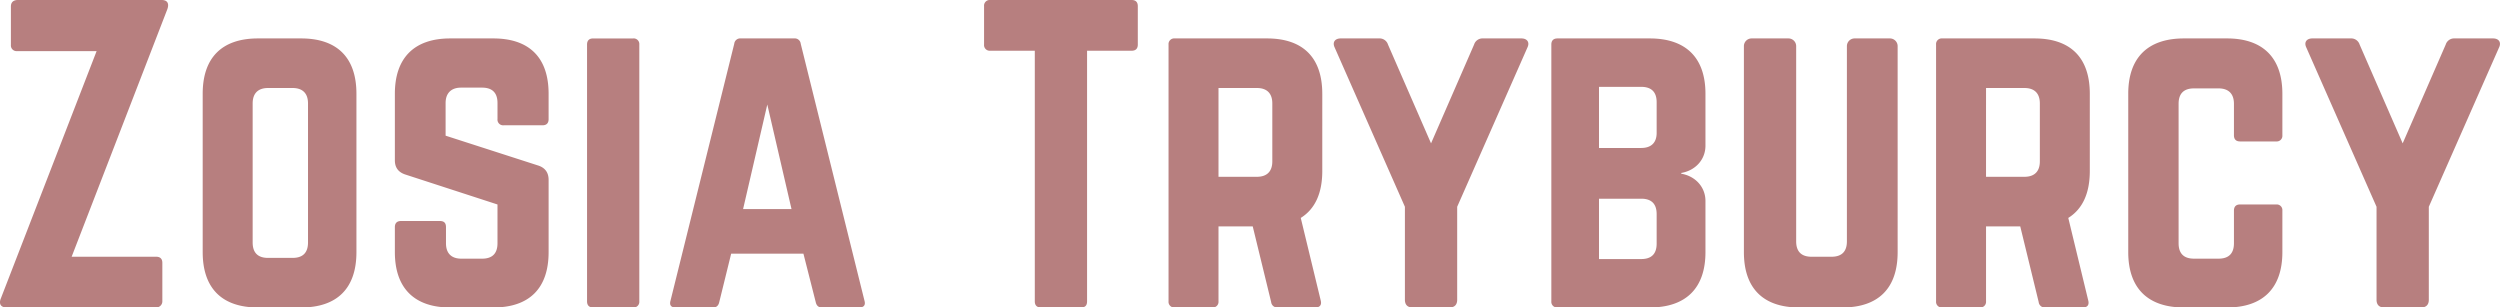 <svg xmlns="http://www.w3.org/2000/svg" width="1431.002" height="176" viewBox="0 0 1431.002 176">
<defs>
    <style>
      .cls-1 {
        fill: #b77f7f;
        fill-rule: evenodd;
      }
    </style>
  </defs>
  <path id="Zosia_Tryburcy_copy" data-name="Zosia Tryburcy copy" class="cls-1" d="M288.2,412.123c-2.2.22-3.521,1.32-3.521,3.74v22a3.239,3.239,0,0,0,3.521,3.52h45.54L278.963,582.844c-1.32,3.08-.22,5.28,3.3,5.28h85.58a3.526,3.526,0,0,0,3.52-3.74V562.6c0-2.42-1.32-3.52-3.52-3.52h-48.4L374.224,417.4c1.1-3.08.22-5.28-3.3-5.28H288.2ZM394.461,556.444c0,20.68,11,31.68,31.68,31.68h24.64c20.68,0,31.68-11,31.68-31.68V465.8c0-20.68-11-31.68-31.68-31.68h-24.64c-20.68,0-31.68,11-31.68,31.68v90.641Zm37.4,3.3c-5.72,0-8.8-2.86-8.8-8.8V471.3c0-5.72,3.08-8.8,8.8-8.8h14.08c5.72,0,8.8,3.08,8.8,8.8v79.641c0,5.94-3.08,8.8-8.8,8.8h-14.08Zm104.28-125.621c-20.46,0-31.68,11-31.68,31.68v38.061c0,4.18,1.98,6.82,5.94,8.14l52.8,17.16v22.22c0,5.94-3.08,8.8-8.8,8.8h-11.88c-5.5,0-8.8-2.86-8.8-8.8v-9.24c0-2.42-1.1-3.52-3.52-3.52h-22.22c-2.2,0-3.52,1.1-3.52,3.52v14.3c0,20.68,11.22,31.68,31.68,31.68h24.64c20.68,0,31.68-11,31.68-31.68v-41.36c0-4.18-1.98-6.82-5.72-8.14l-53.24-17.16v-18.7c0-5.72,3.3-8.8,8.8-8.8h12.1c5.94,0,8.8,3.08,8.8,8.8v9.24a3.238,3.238,0,0,0,3.52,3.52h22.22c2.42,0,3.52-1.32,3.52-3.52V465.8c0-20.68-11-31.68-31.68-31.68h-24.64Zm81.84,154c-2.42,0-3.52-1.32-3.52-3.52V437.643c0-2.2,1.1-3.52,3.52-3.52h22.88a3.238,3.238,0,0,1,3.52,3.52V584.6a3.238,3.238,0,0,1-3.52,3.52h-22.88Zm152.239,0c2.64,0,3.74-1.32,3.08-3.74L736.78,437.2a3.422,3.422,0,0,0-3.74-3.08H702.459a3.422,3.422,0,0,0-3.74,3.08L662.2,584.384c-0.66,2.42.44,3.74,2.86,3.74h21.56c1.98,0,3.08-1.1,3.52-3.08l6.82-27.72H738.32l7.04,27.72c0.44,1.98,1.54,3.08,3.52,3.08h21.34ZM731.5,531.8H703.779l13.861-59.841ZM845.236,412.123a3.238,3.238,0,0,0-3.52,3.52v22a3.238,3.238,0,0,0,3.52,3.52h25.52V584.6c0,2.42,1.32,3.52,3.52,3.52h22.88c2.42,0,3.52-1.1,3.52-3.52V441.163H926.2c2.42,0,3.52-1.32,3.52-3.52v-22c0-2.2-1.1-3.52-3.52-3.52H845.236ZM1035.31,465.8c0-20.68-11-31.68-31.68-31.68h-52.8a3.238,3.238,0,0,0-3.52,3.52V584.6a3.238,3.238,0,0,0,3.52,3.52h21.56a3.238,3.238,0,0,0,3.52-3.52V541.7H995.5l10.555,43.34a3.452,3.452,0,0,0,3.74,3.08h21.56c2.42,0,3.74-1.32,3.08-3.96l-11.44-47.3c8.14-5.06,12.32-14.08,12.32-26.84V465.8Zm-59.4,47.521V462.5h22c5.715,0,8.8,3.08,8.8,8.8v33.221c0,5.72-3.08,8.8-8.8,8.8h-22Zm151.356-79.2a5.03,5.03,0,0,0-5.06,3.52l-24.64,56.541-24.64-56.541a5.03,5.03,0,0,0-5.06-3.52h-22c-3.3,0-4.84,2.2-3.52,5.06l40.26,91.3v53.24c0,2.86,1.54,4.4,4.4,4.4h21.12c2.86,0,4.4-1.54,4.4-4.4v-53.24l40.27-91.3c1.32-2.86-.22-5.06-3.52-5.06h-22.01Zm127.38,31.68c0-20.68-11.22-31.68-31.9-31.68h-52.8c-2.2,0-3.52,1.1-3.52,3.52V584.6a3.238,3.238,0,0,0,3.52,3.52h52.8c20.68,0,31.9-11,31.9-31.68v-29.26c0-8.14-5.94-14.3-13.86-15.62v-0.44c7.92-1.32,13.86-7.48,13.86-15.62V465.8Zm-27.94,22.441c0,5.5-3.08,8.58-8.8,8.58h-24.2V461.843h24.2c5.94,0,8.8,3.08,8.8,8.8v17.6Zm0,63.36c0,5.94-3.08,8.8-8.8,8.8h-24.2v-34.54h24.2c5.94,0,8.8,3.08,8.8,8.8V551.6Zm113.3-117.481a4.413,4.413,0,0,0-4.4,4.4V550.284c0,5.94-3.08,8.8-8.8,8.8h-11.44c-5.72,0-8.8-2.86-8.8-8.8V438.523a4.413,4.413,0,0,0-4.4-4.4h-21.12a4.413,4.413,0,0,0-4.4,4.4V556.444c0,20.68,11,31.68,31.68,31.68h24.64c20.68,0,31.68-11,31.68-31.68V438.523a4.413,4.413,0,0,0-4.4-4.4h-20.24Zm134.64,31.68c0-20.68-11-31.68-31.68-31.68h-52.8a3.238,3.238,0,0,0-3.52,3.52V584.6a3.238,3.238,0,0,0,3.52,3.52h21.56a3.238,3.238,0,0,0,3.52-3.52V541.7h19.58l10.56,43.34a3.452,3.452,0,0,0,3.74,3.08h21.56c2.42,0,3.74-1.32,3.08-3.96l-11.44-47.3c8.14-5.06,12.32-14.08,12.32-26.84V465.8Zm-59.4,47.521V462.5h22c5.72,0,8.8,3.08,8.8,8.8v33.221c0,5.72-3.08,8.8-8.8,8.8h-22ZM1584.87,465.8c0-20.68-11.22-31.68-31.68-31.68h-24.64c-20.68,0-31.9,11-31.9,31.68v90.641c0,20.68,11.22,31.68,31.9,31.68h24.64c20.46,0,31.68-11,31.68-31.68v-23.76a3.238,3.238,0,0,0-3.52-3.52h-20.68c-2.42,0-3.52,1.32-3.52,3.52v18.7c0,5.94-3.08,8.8-8.8,8.8h-14.08c-5.72,0-8.8-2.86-8.8-8.8V471.523c0-5.72,2.86-8.8,8.8-8.8h14.08c5.72,0,8.8,3.08,8.8,8.8v18.041c0,2.2,1.1,3.52,3.52,3.52h20.68a3.238,3.238,0,0,0,3.52-3.52V465.8Zm98.56-31.68a5.03,5.03,0,0,0-5.06,3.52l-24.64,56.541-24.64-56.541a5.03,5.03,0,0,0-5.06-3.52h-22c-3.3,0-4.84,2.2-3.52,5.06l40.26,91.3v53.24c0,2.86,1.54,4.4,4.4,4.4h21.12c2.86,0,4.4-1.54,4.4-4.4v-53.24l40.26-91.3c1.32-2.86-.22-5.06-3.52-5.06h-22Z" transform="translate(-278.438 -412.125)"/>
</svg>

